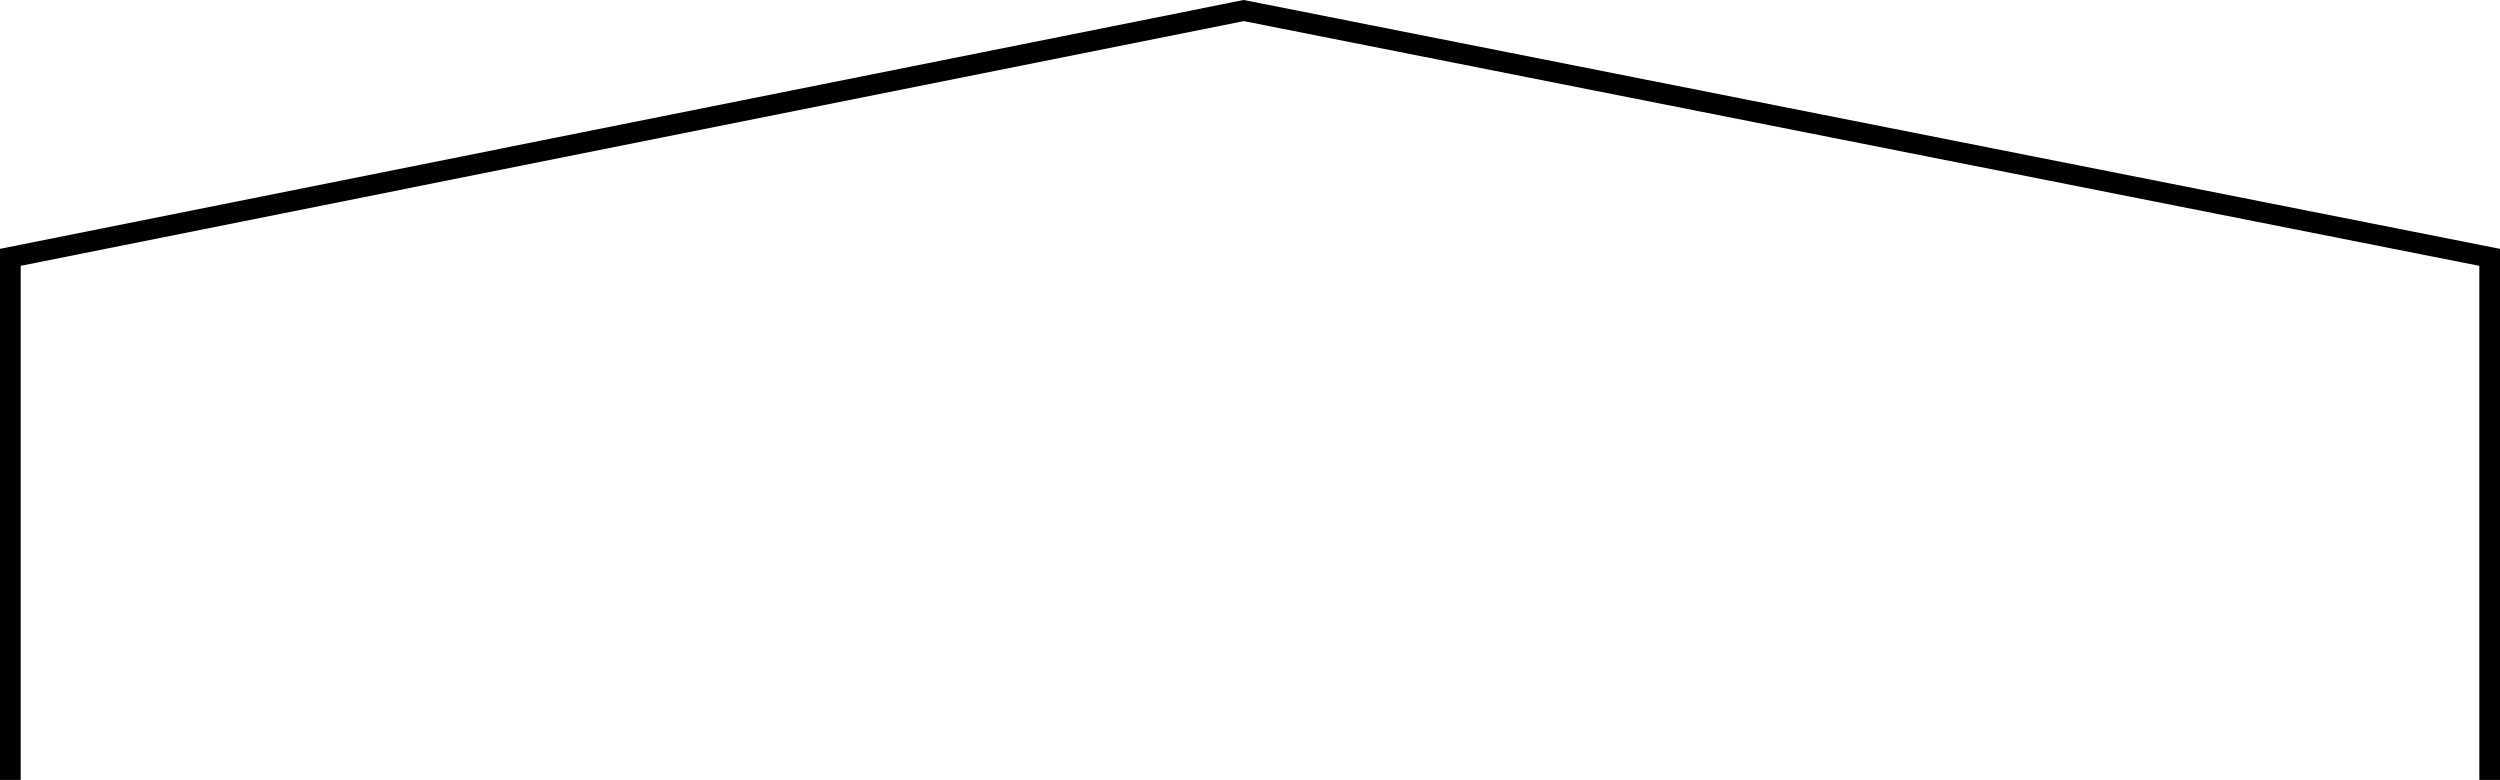 <svg xmlns="http://www.w3.org/2000/svg" width="241.598" height="75.371" viewBox="0 0 241.598 75.371">
  <path id="パス_33" data-name="パス 33" d="M539.6,1879h-2v-49.68l-119.4-23.651L300,1829.318V1879h-2v-51.322l.8-.161,119.389-23.889.2.039L539.6,1827.677Z" transform="translate(-298 -1803.629)"/>
</svg>
